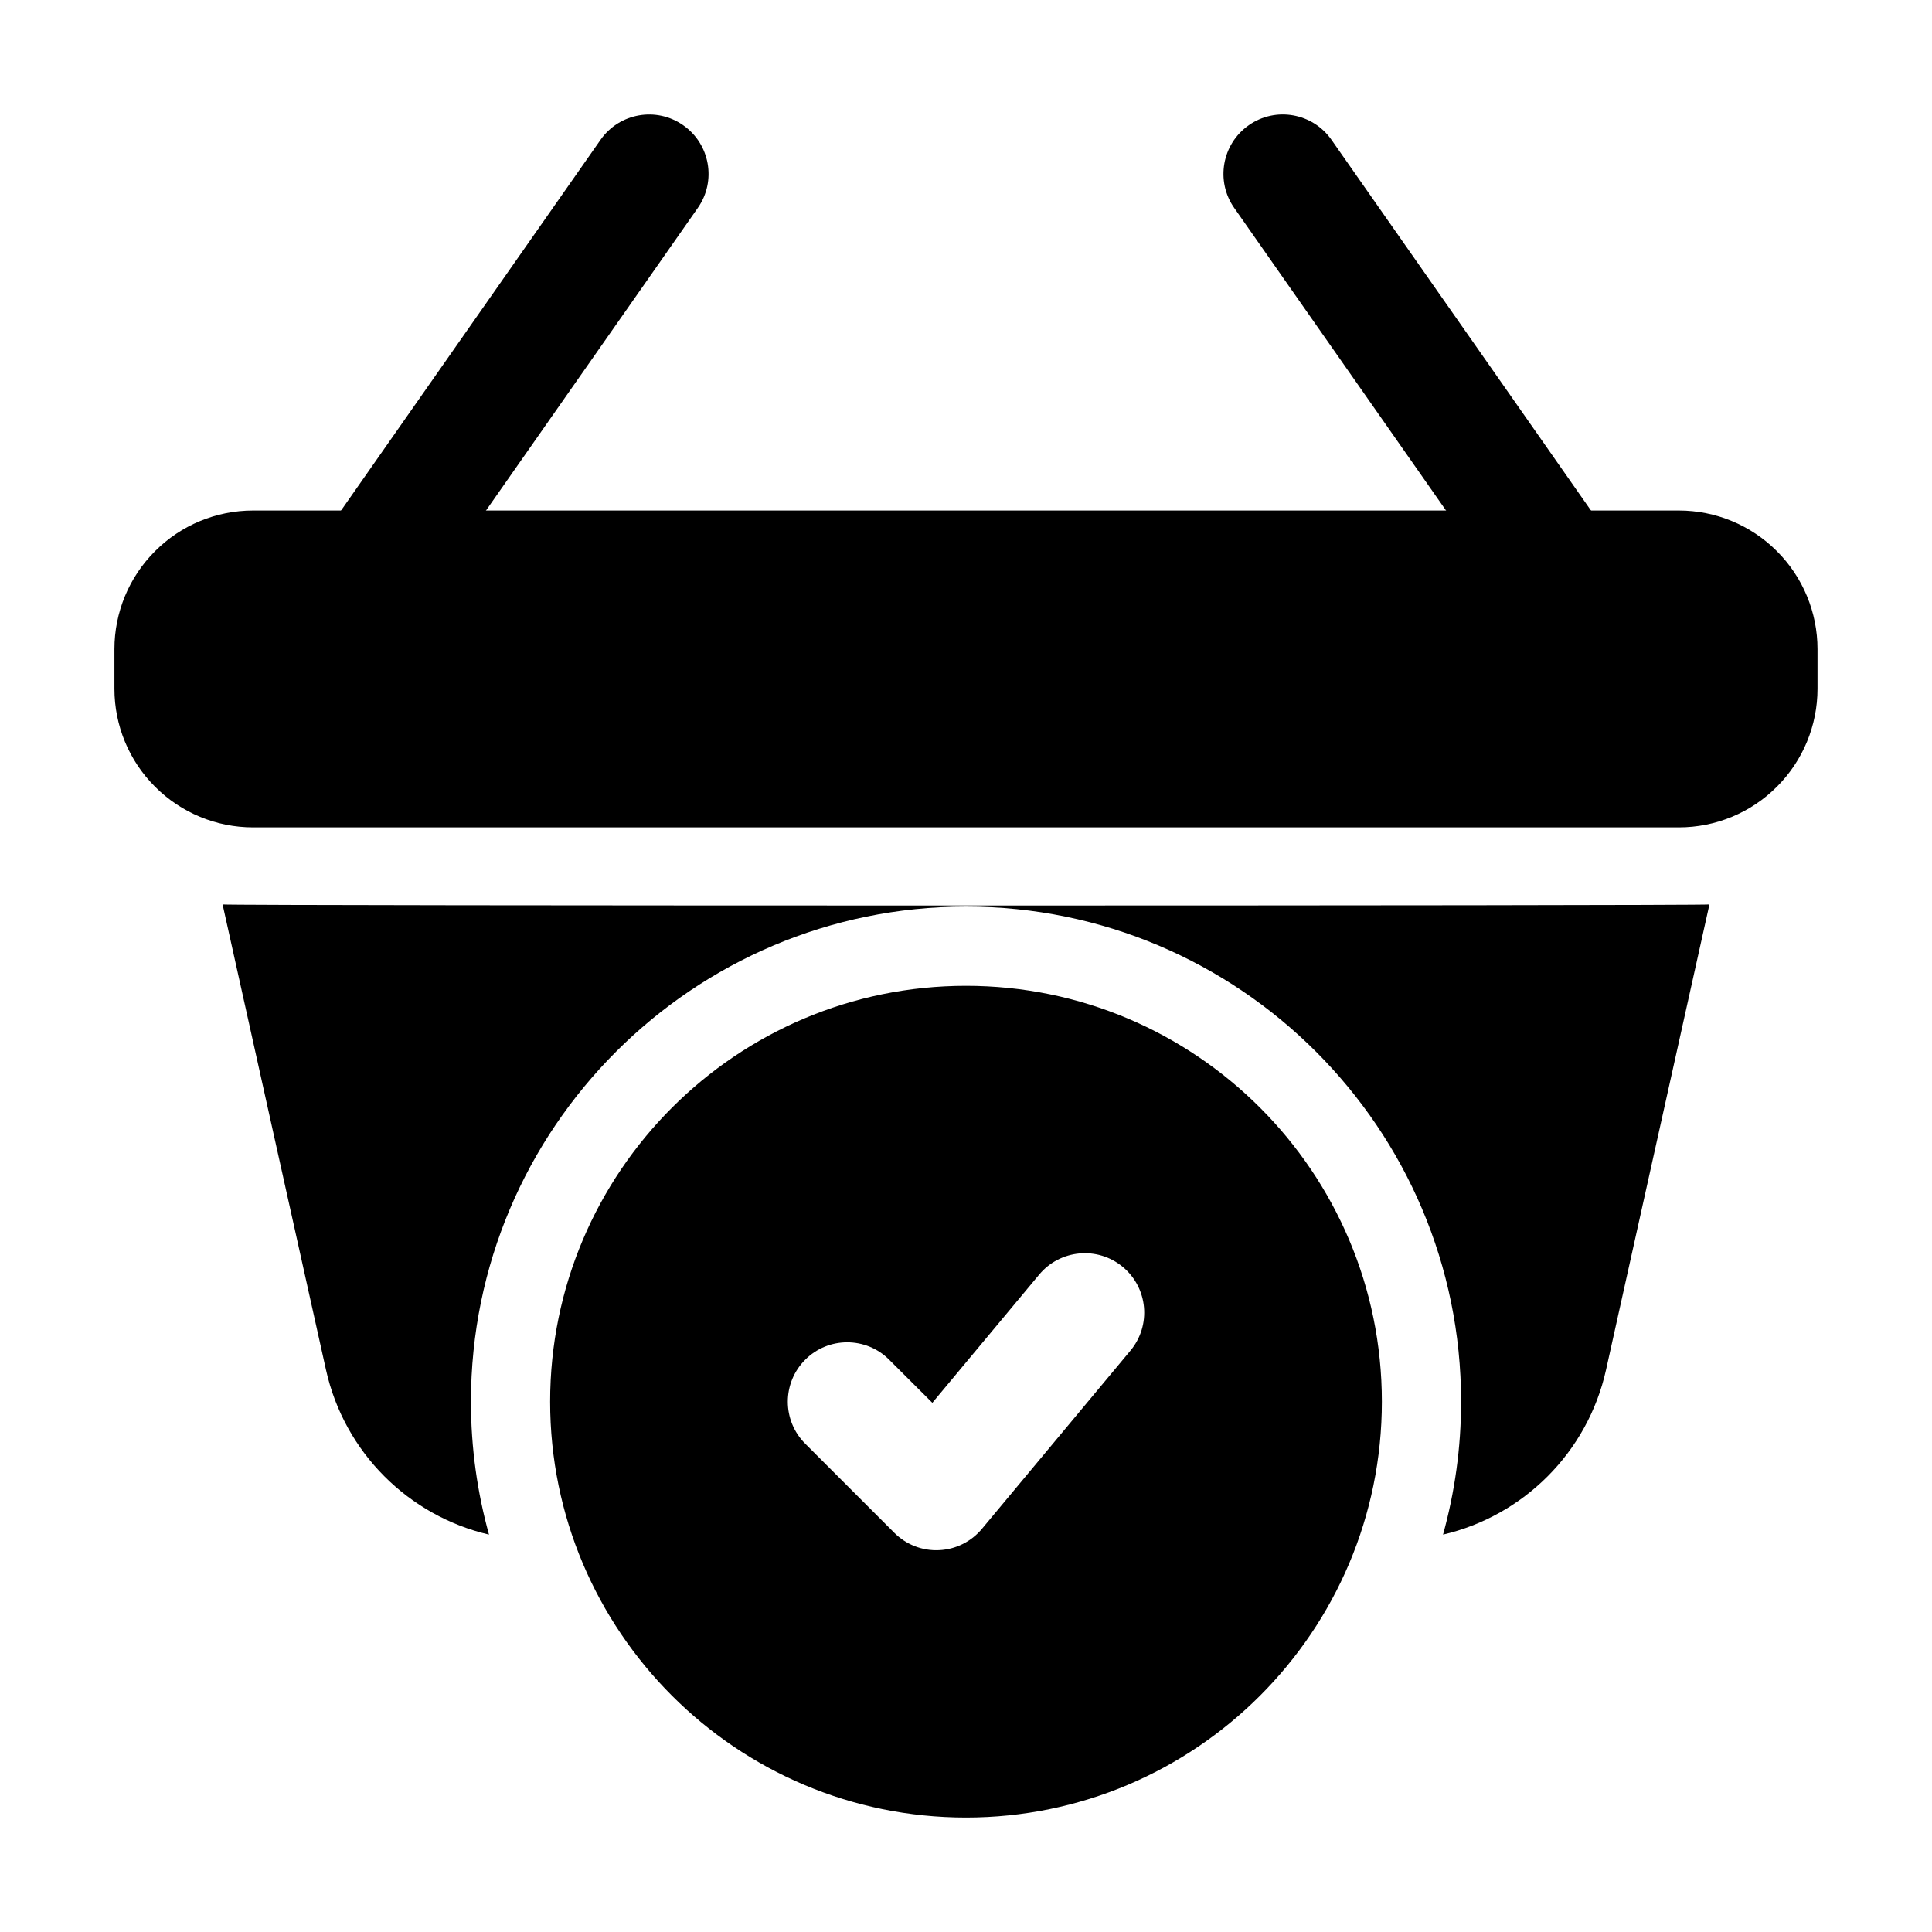 <?xml version="1.0" encoding="UTF-8"?>
<!-- Uploaded to: ICON Repo, www.svgrepo.com, Generator: ICON Repo Mixer Tools -->
<svg fill="#000000" width="800px" height="800px" version="1.1" viewBox="144 144 512 512" xmlns="http://www.w3.org/2000/svg">
 <g fill-rule="evenodd">
  <path d="m625.66 316.03c0-9.742-3.863-19.082-10.77-25.969-6.887-6.906-16.227-10.77-25.969-10.77h-377.86c-9.742 0-19.082 3.863-25.969 10.77-6.906 6.887-10.77 16.227-10.77 25.969v10.496c0 9.742 3.863 19.082 10.77 25.969 6.887 6.906 16.227 10.77 25.969 10.77h377.86c9.742 0 19.082-3.863 25.969-10.77 6.906-6.887 10.77-16.227 10.77-25.969z"/>
  <path d="m570.33 286.01-73.473-104.96c-4.977-7.117-14.801-8.859-21.914-3.863-7.117 4.977-8.859 14.801-3.863 21.914l73.473 104.96c4.977 7.117 14.801 8.859 21.914 3.863 7.117-4.977 8.859-14.801 3.863-21.914z"/>
  <path d="m255.45 304.07 73.473-104.96c4.996-7.117 3.254-16.941-3.863-21.914-7.117-4.996-16.941-3.254-21.914 3.863l-73.473 104.96c-4.996 7.117-3.254 16.941 3.863 21.914 7.117 4.996 16.941 3.254 21.914-3.863z"/>
  <path d="m202.99 383.69 27.395 123.31c4.891 22 21.98 38.73 43.203 43.684-3.106-11.211-4.785-23.027-4.785-35.227 0-72.402 58.797-131.2 131.2-131.2s131.2 58.797 131.2 131.2c0 12.195-1.68 24.016-4.785 35.227 21.223-4.953 38.309-21.684 43.203-43.684l27.395-123.31c-2.644 0.379-391.38 0.379-394.02 0z"/>
  <path d="m400 405.25c-60.836 0-110.21 49.375-110.21 110.21 0 60.836 49.375 110.21 110.21 110.21 60.836 0 110.21-49.375 110.21-110.21 0-60.836-49.375-110.21-110.21-110.21zm-42.613 121.34 23.617 23.617c3.129 3.129 7.41 4.809 11.84 4.598 4.41-0.188 8.543-2.246 11.379-5.648l39.359-47.23c5.562-6.676 4.66-16.605-2.016-22.168-6.676-5.562-16.605-4.66-22.168 2.016l-28.316 33.984-11.441-11.418c-6.129-6.152-16.121-6.152-22.25 0-6.152 6.129-6.152 16.121 0 22.25z"/>
 </g>
</svg>